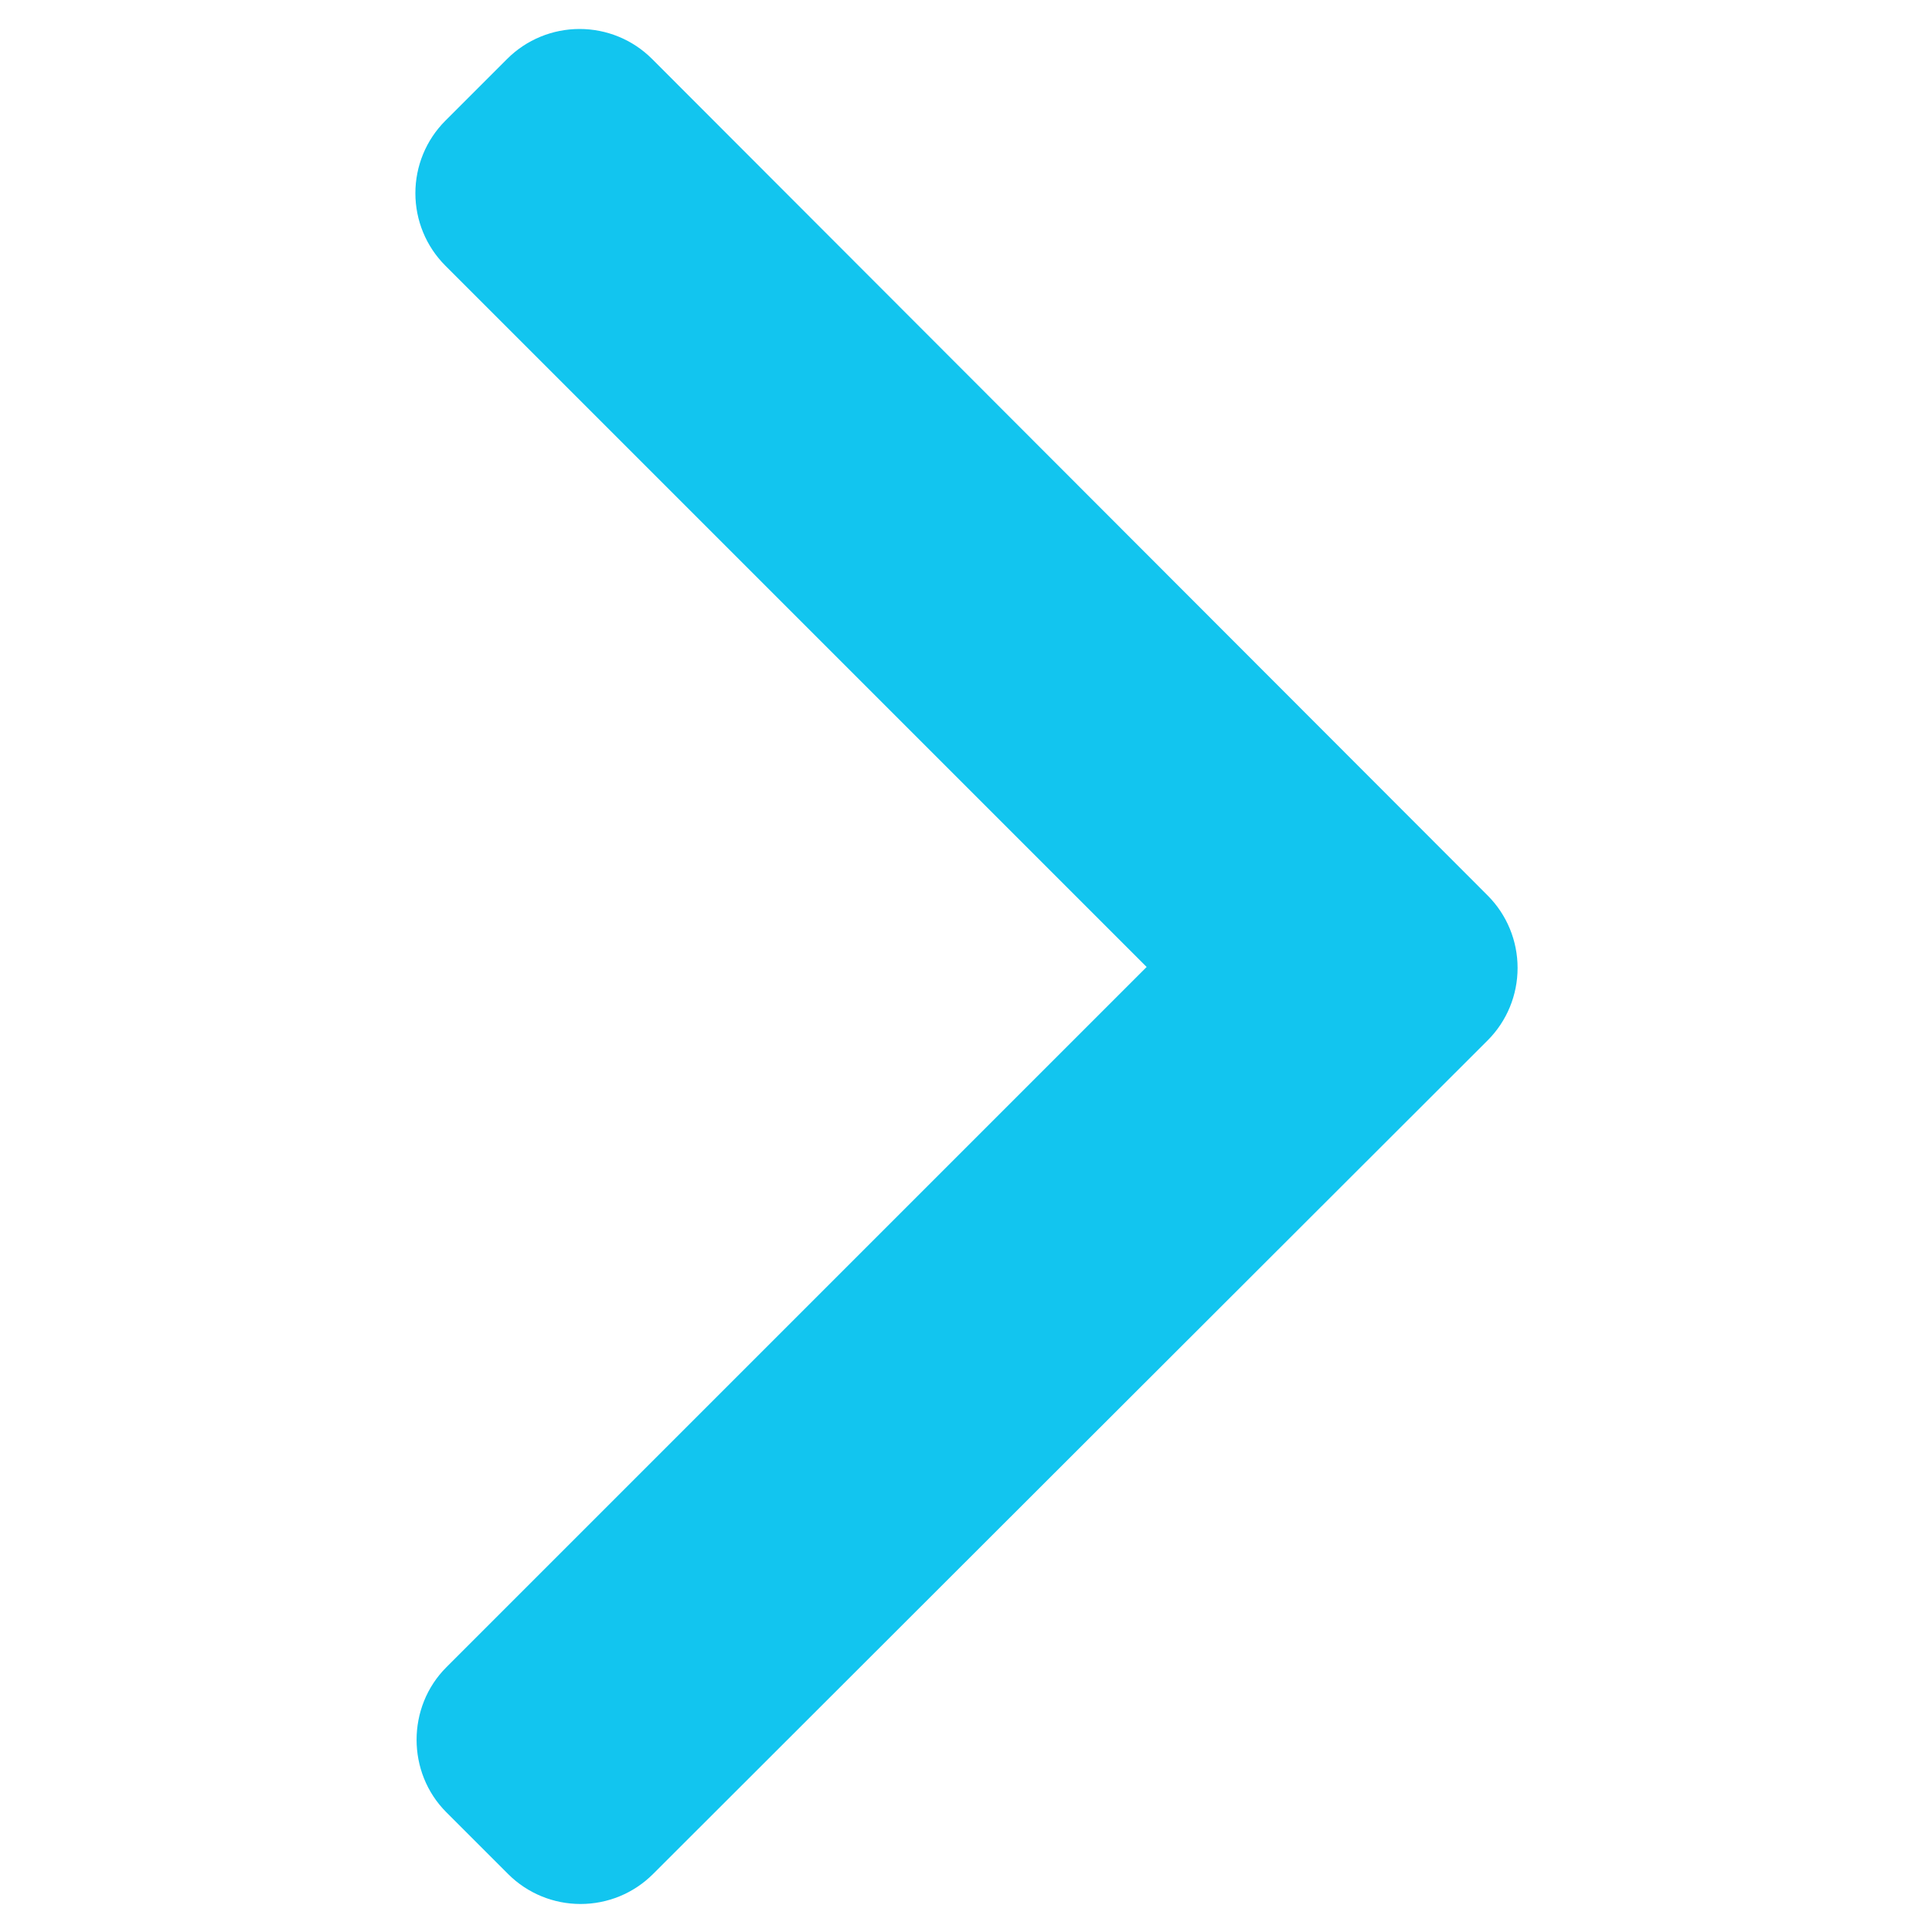 <?xml version="1.0" encoding="UTF-8"?> <!-- Generator: Adobe Illustrator 24.1.0, SVG Export Plug-In . SVG Version: 6.00 Build 0) --> <svg xmlns="http://www.w3.org/2000/svg" xmlns:xlink="http://www.w3.org/1999/xlink" id="Layer_1" x="0px" y="0px" viewBox="0 0 200 200" style="enable-background:new 0 0 200 200;" xml:space="preserve"> <style type="text/css"> .st0{fill:#12C5EF;} </style> <g> <g> <path class="st0" d="M46.2,172.6c-4.1,4.1-4.1,10.9,0,15l6.4,6.4c2,2,4.7,3.1,7.5,3.1c2.8,0,5.5-1.1,7.5-3.1l86.4-86.3 c2-2,3.1-4.7,3.1-7.5c0-2.8-1.1-5.5-3.1-7.5L67.5,6.1c-2-2-4.7-3.1-7.5-3.1s-5.5,1.1-7.5,3.1l-6.4,6.4c-2,2-3.1,4.7-3.1,7.5 c0,2.8,1.1,5.5,3.1,7.5l72.6,72.6L46.2,172.6z"></path> </g> </g> </svg> 